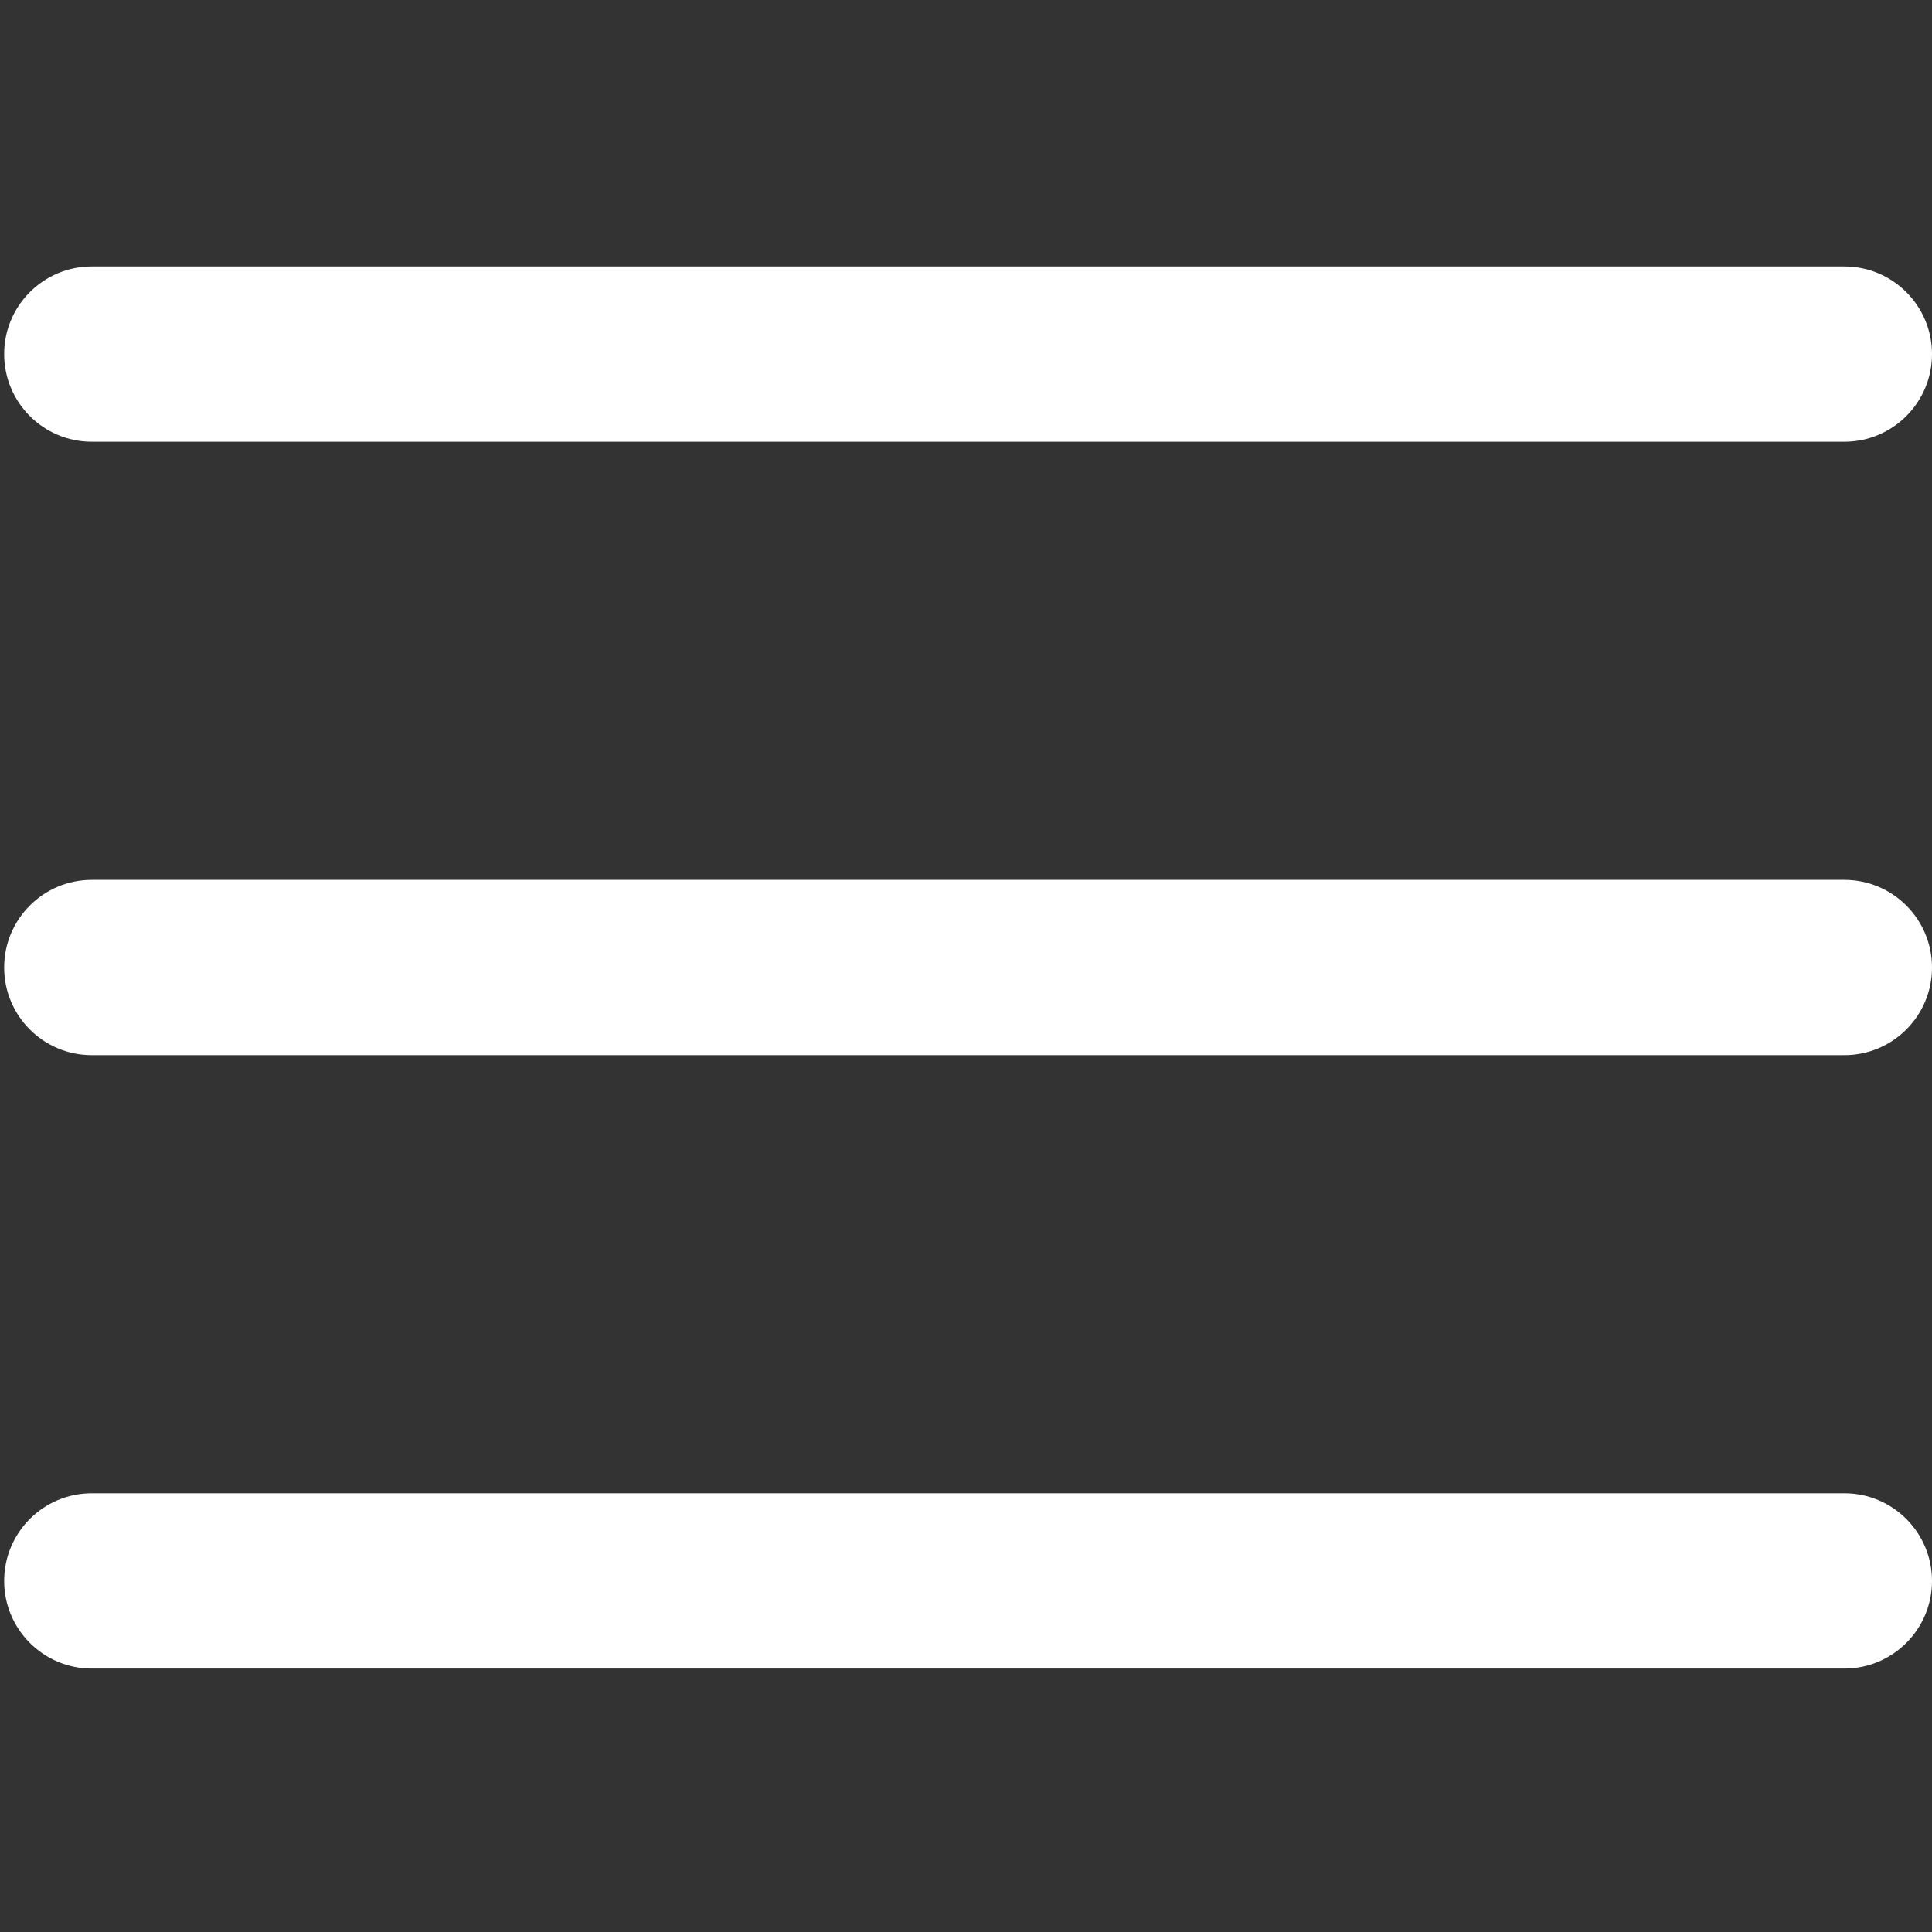 <?xml version="1.0" encoding="UTF-8"?> <!-- Creator: CorelDRAW --> <svg xmlns="http://www.w3.org/2000/svg" xmlns:xlink="http://www.w3.org/1999/xlink" xmlns:xodm="http://www.corel.com/coreldraw/odm/2003" xml:space="preserve" width="141.111mm" height="141.111mm" style="shape-rendering:geometricPrecision; text-rendering:geometricPrecision; image-rendering:optimizeQuality; fill-rule:evenodd; clip-rule:evenodd" viewBox="0 0 14111.1 14111.1"><rect x="0" y="0" width="14111.1" height="14111.1" fill="#333333" stroke="none"/> <defs> <style type="text/css"> <![CDATA[ .fil0 {fill:white;fill-rule:nonzero} ]]> </style> </defs> <g id="Слой_x0020_1">  <g id="_2061866651200"> <path class="fil0" d="M30.36 2586.35c0,-353.48 286.56,-640.03 640.04,-640.03l12800.67 0c353.5,0 640.04,286.55 640.04,640.03 0,353.49 -286.54,640.04 -640.04,640.04l-12800.67 0c-353.48,0 -640.04,-286.55 -640.04,-640.04z"></path> <path class="fil0" d="M30.36 7066.59c0,-353.49 286.56,-640.03 640.04,-640.03l12800.67 0c353.5,0 640.04,286.54 640.04,640.03 0,353.49 -286.54,640.03 -640.04,640.03l-12800.67 0c-353.48,0 -640.04,-286.54 -640.04,-640.03z"></path> <path class="fil0" d="M670.4 10906.79c-353.48,0 -640.04,286.55 -640.04,640.04 0,353.49 286.56,640.03 640.04,640.03l12800.67 0c353.5,0 640.04,-286.54 640.04,-640.03 0,-353.49 -286.54,-640.04 -640.04,-640.04l-12800.67 0z"></path> </g> </g> </svg> 